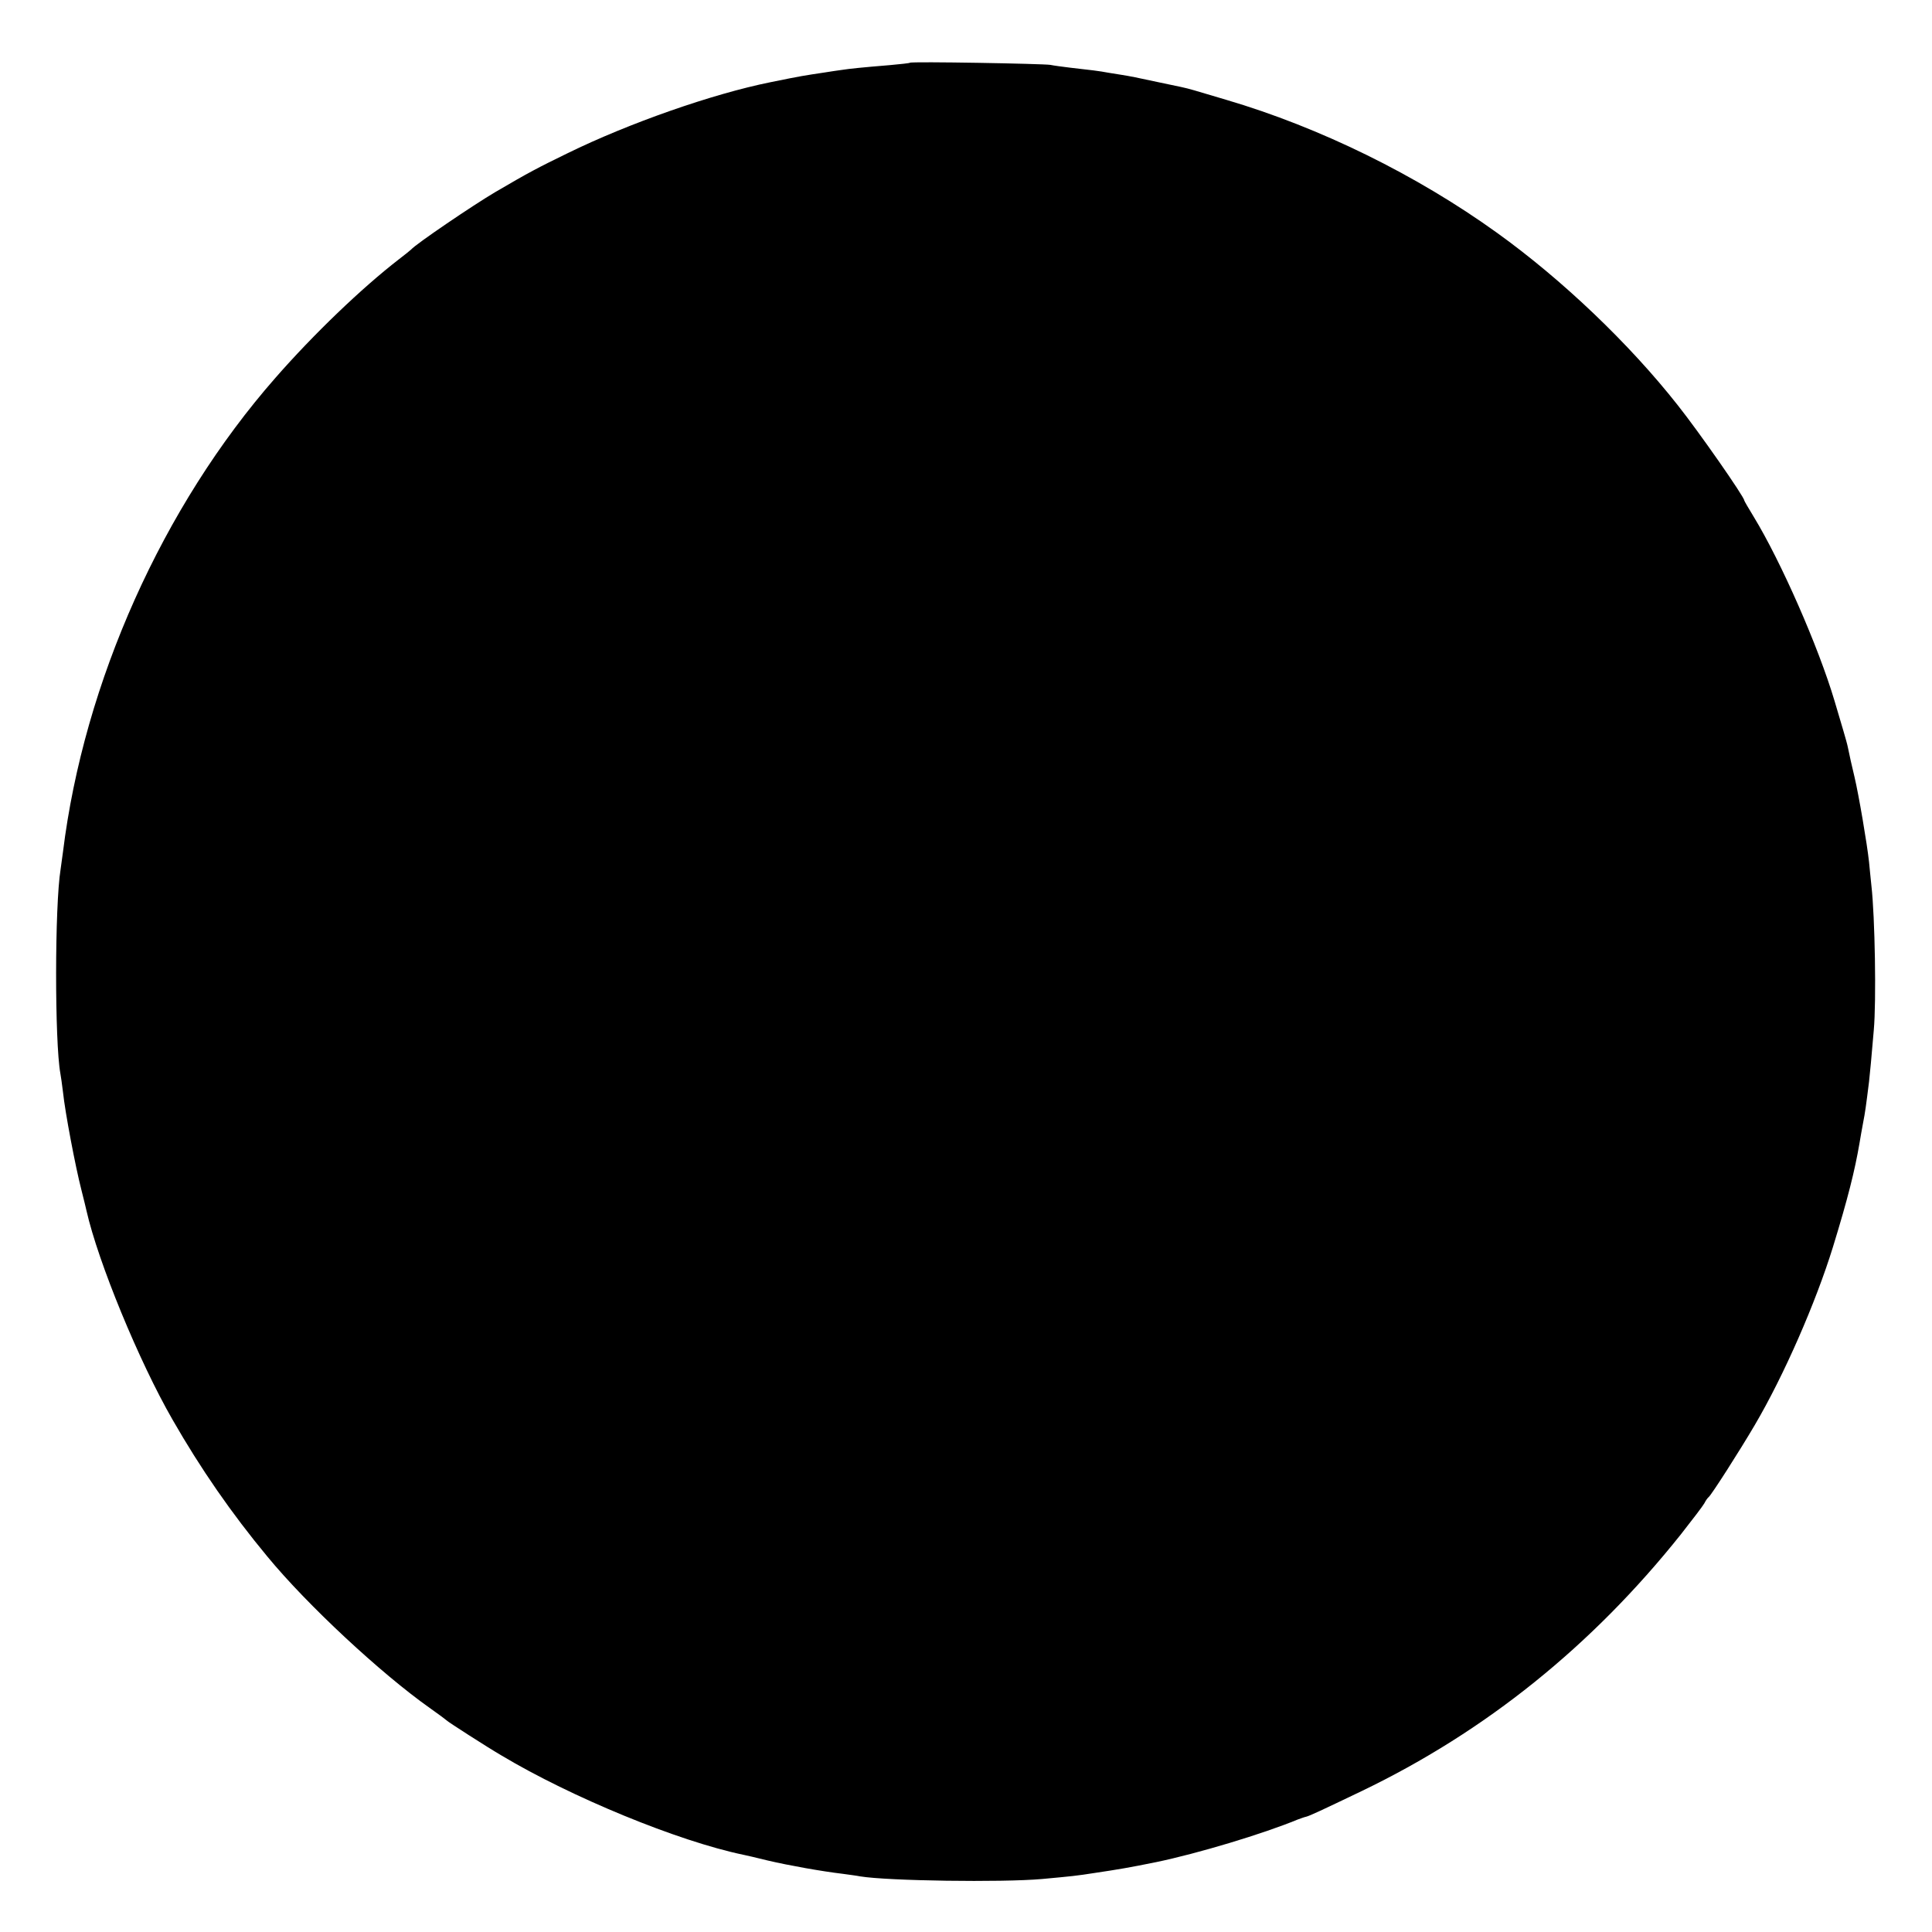 <?xml version="1.0" standalone="no"?>
<!DOCTYPE svg PUBLIC "-//W3C//DTD SVG 20010904//EN"
 "http://www.w3.org/TR/2001/REC-SVG-20010904/DTD/svg10.dtd">
<svg version="1.0" xmlns="http://www.w3.org/2000/svg"
 width="813pt" height="813pt" viewBox="0 0 813 813"
 preserveAspectRatio="xMidYMid meet">
<g transform="translate(0,813) scale(0.1,-0.1)"
fill="#000000" stroke="none">
<path d="M3829 7866 c-2 -2 -40 -6 -84 -10 -121 -10 -169 -15 -201 -20 -16 -2
-49 -7 -74 -11 -86 -13 -96 -14 -228 -41 -243 -49 -595 -172 -854 -299 -125
-61 -160 -79 -305 -164 -90 -53 -332 -217 -353 -241 -3 -3 -25 -21 -50 -40
-158 -122 -361 -317 -521 -500 -474 -540 -806 -1281 -894 -1995 -4 -27 -8 -60
-10 -73 -25 -154 -25 -727 -1 -859 2 -10 7 -45 11 -78 9 -87 53 -317 77 -410
11 -44 21 -84 22 -90 49 -216 221 -634 362 -879 118 -206 248 -394 399 -576
168 -204 478 -492 683 -637 37 -26 69 -50 72 -53 5 -6 170 -112 230 -147 294
-176 744 -361 1018 -418 9 -2 55 -12 102 -24 89 -21 230 -46 315 -56 28 -4 61
-8 75 -11 116 -19 595 -26 765 -11 129 12 142 13 225 26 94 14 142 22 255 45
174 36 450 119 595 179 14 5 30 11 36 12 16 4 65 27 234 108 522 251 969 611
1343 1080 48 61 93 120 99 131 6 12 14 23 18 26 11 8 130 194 194 303 123 209
257 516 329 749 63 205 92 321 112 438 3 19 10 58 15 85 9 46 12 69 25 173 4
35 10 99 20 217 11 121 5 478 -10 608 -3 26 -7 71 -10 100 -8 75 -43 281 -61
357 -15 62 -18 78 -28 125 -2 11 -11 43 -19 70 -8 28 -25 84 -37 125 -68 229
-226 588 -340 775 -22 36 -40 67 -40 69 0 15 -191 289 -280 401 -204 259 -486
528 -760 725 -339 244 -746 444 -1140 560 -58 17 -118 35 -135 40 -16 5 -41
11 -55 14 -14 3 -56 12 -95 20 -87 19 -123 26 -155 31 -14 2 -39 6 -56 9 -36
7 -78 12 -159 21 -33 4 -71 9 -85 12 -30 5 -585 15 -591 9z"/>
</g>
</svg>
